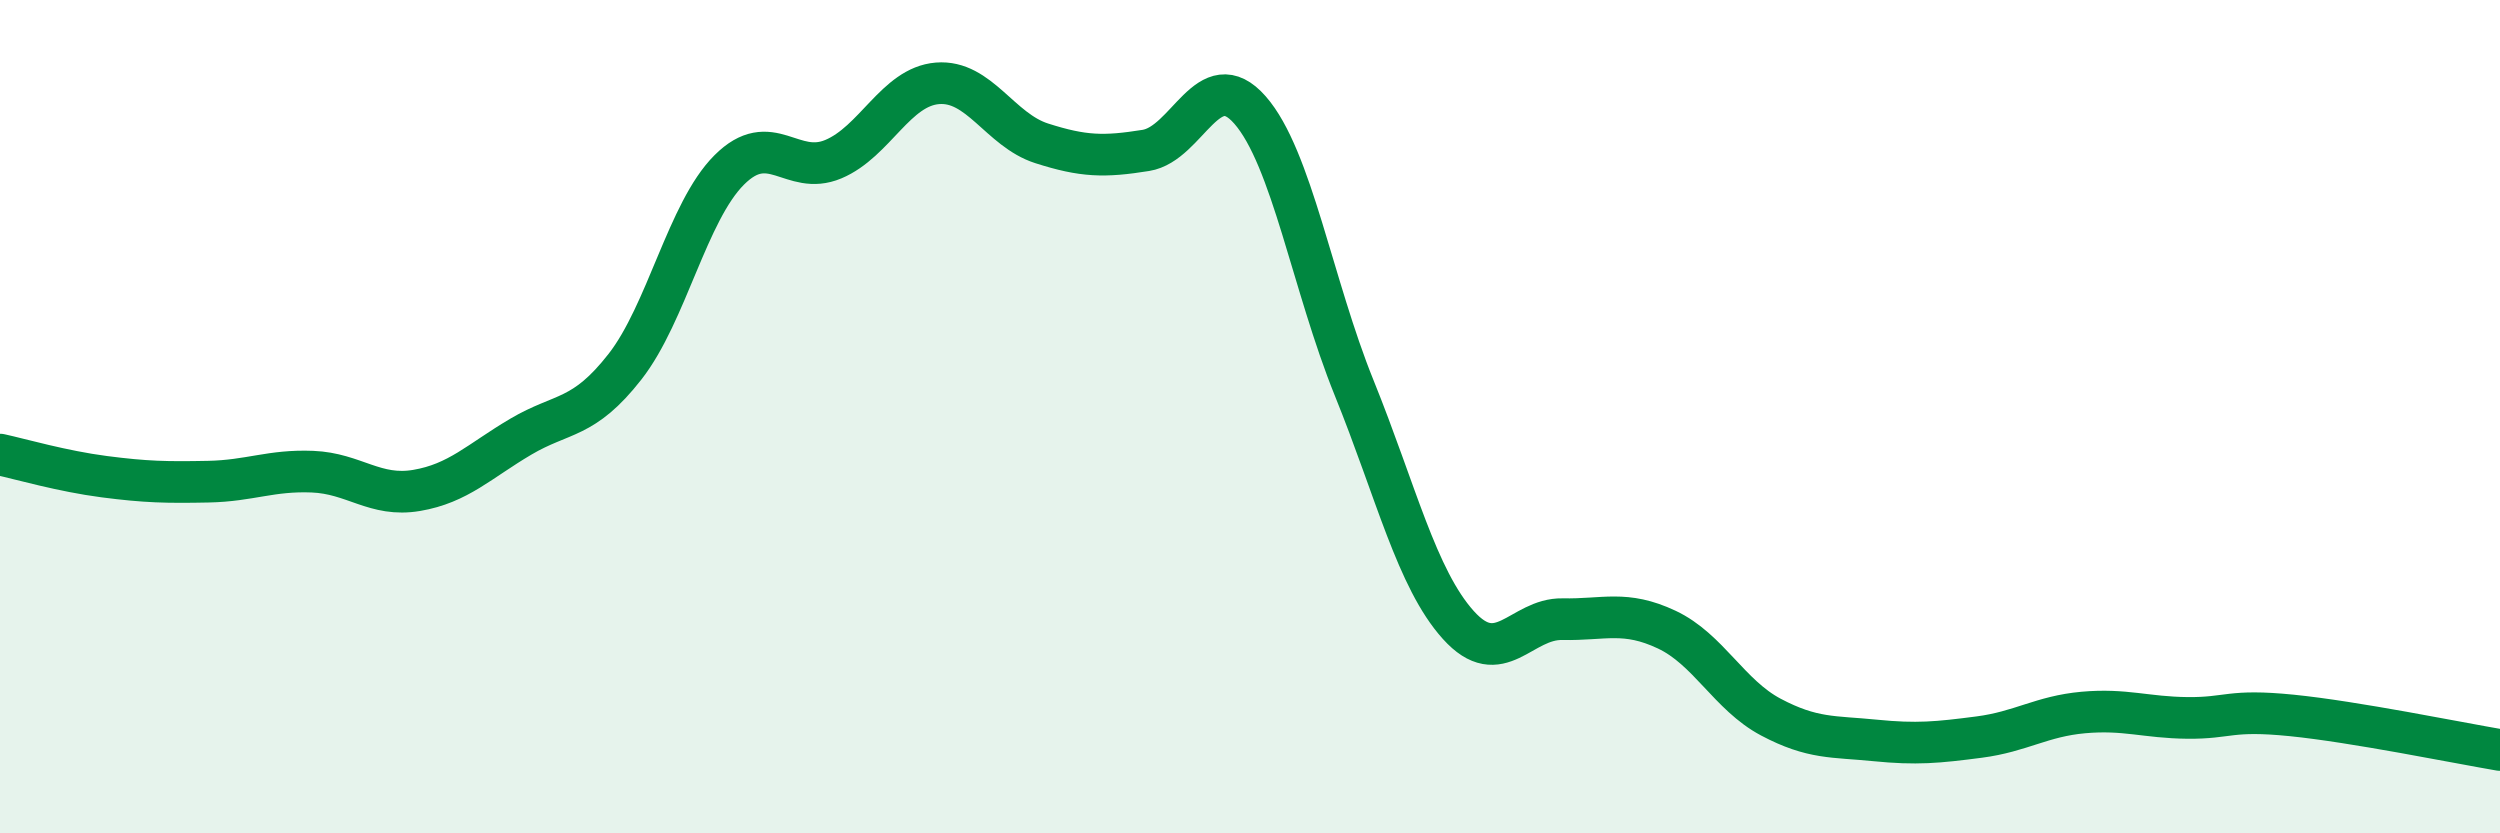 
    <svg width="60" height="20" viewBox="0 0 60 20" xmlns="http://www.w3.org/2000/svg">
      <path
        d="M 0,10.91 C 0.5,11.02 1.5,11.31 2.5,11.44 C 3.5,11.57 4,11.58 5,11.56 C 6,11.54 6.5,11.28 7.5,11.32 C 8.5,11.36 9,11.94 10,11.77 C 11,11.6 11.5,11.07 12.5,10.48 C 13.5,9.89 14,10.08 15,8.8 C 16,7.52 16.5,5.08 17.5,4.08 C 18.5,3.08 19,4.24 20,3.82 C 21,3.4 21.5,2.08 22.5,2 C 23.5,1.92 24,3.12 25,3.44 C 26,3.76 26.5,3.77 27.5,3.61 C 28.5,3.45 29,1.5 30,2.64 C 31,3.78 31.5,6.84 32.5,9.31 C 33.5,11.78 34,13.89 35,15 C 36,16.11 36.5,14.84 37.5,14.86 C 38.5,14.88 39,14.64 40,15.11 C 41,15.58 41.5,16.68 42.5,17.21 C 43.5,17.74 44,17.67 45,17.77 C 46,17.87 46.5,17.82 47.5,17.69 C 48.5,17.56 49,17.19 50,17.1 C 51,17.01 51.5,17.22 52.5,17.23 C 53.5,17.24 53.5,17.02 55,17.17 C 56.5,17.32 59,17.83 60,18L60 20L0 20Z"
        fill="#008740"
        opacity="0.1"
        stroke-linecap="round"
        stroke-linejoin="round"
      />
      <path
        d="M 0,10.91 C 0.5,11.02 1.5,11.31 2.5,11.44 C 3.5,11.57 4,11.58 5,11.56 C 6,11.54 6.5,11.28 7.5,11.32 C 8.5,11.36 9,11.94 10,11.77 C 11,11.6 11.5,11.07 12.5,10.48 C 13.5,9.89 14,10.08 15,8.8 C 16,7.52 16.5,5.08 17.5,4.08 C 18.5,3.08 19,4.24 20,3.82 C 21,3.4 21.5,2.08 22.5,2 C 23.5,1.92 24,3.12 25,3.44 C 26,3.76 26.5,3.77 27.5,3.61 C 28.5,3.45 29,1.5 30,2.64 C 31,3.78 31.5,6.84 32.5,9.31 C 33.5,11.78 34,13.89 35,15 C 36,16.11 36.5,14.84 37.5,14.86 C 38.5,14.88 39,14.64 40,15.11 C 41,15.58 41.5,16.68 42.5,17.21 C 43.5,17.74 44,17.67 45,17.77 C 46,17.87 46.5,17.82 47.5,17.69 C 48.5,17.56 49,17.19 50,17.1 C 51,17.01 51.5,17.22 52.5,17.23 C 53.5,17.24 53.5,17.02 55,17.17 C 56.5,17.32 59,17.83 60,18"
        stroke="#008740"
        stroke-width="1"
        fill="none"
        stroke-linecap="round"
        stroke-linejoin="round"
      />
    </svg>
  